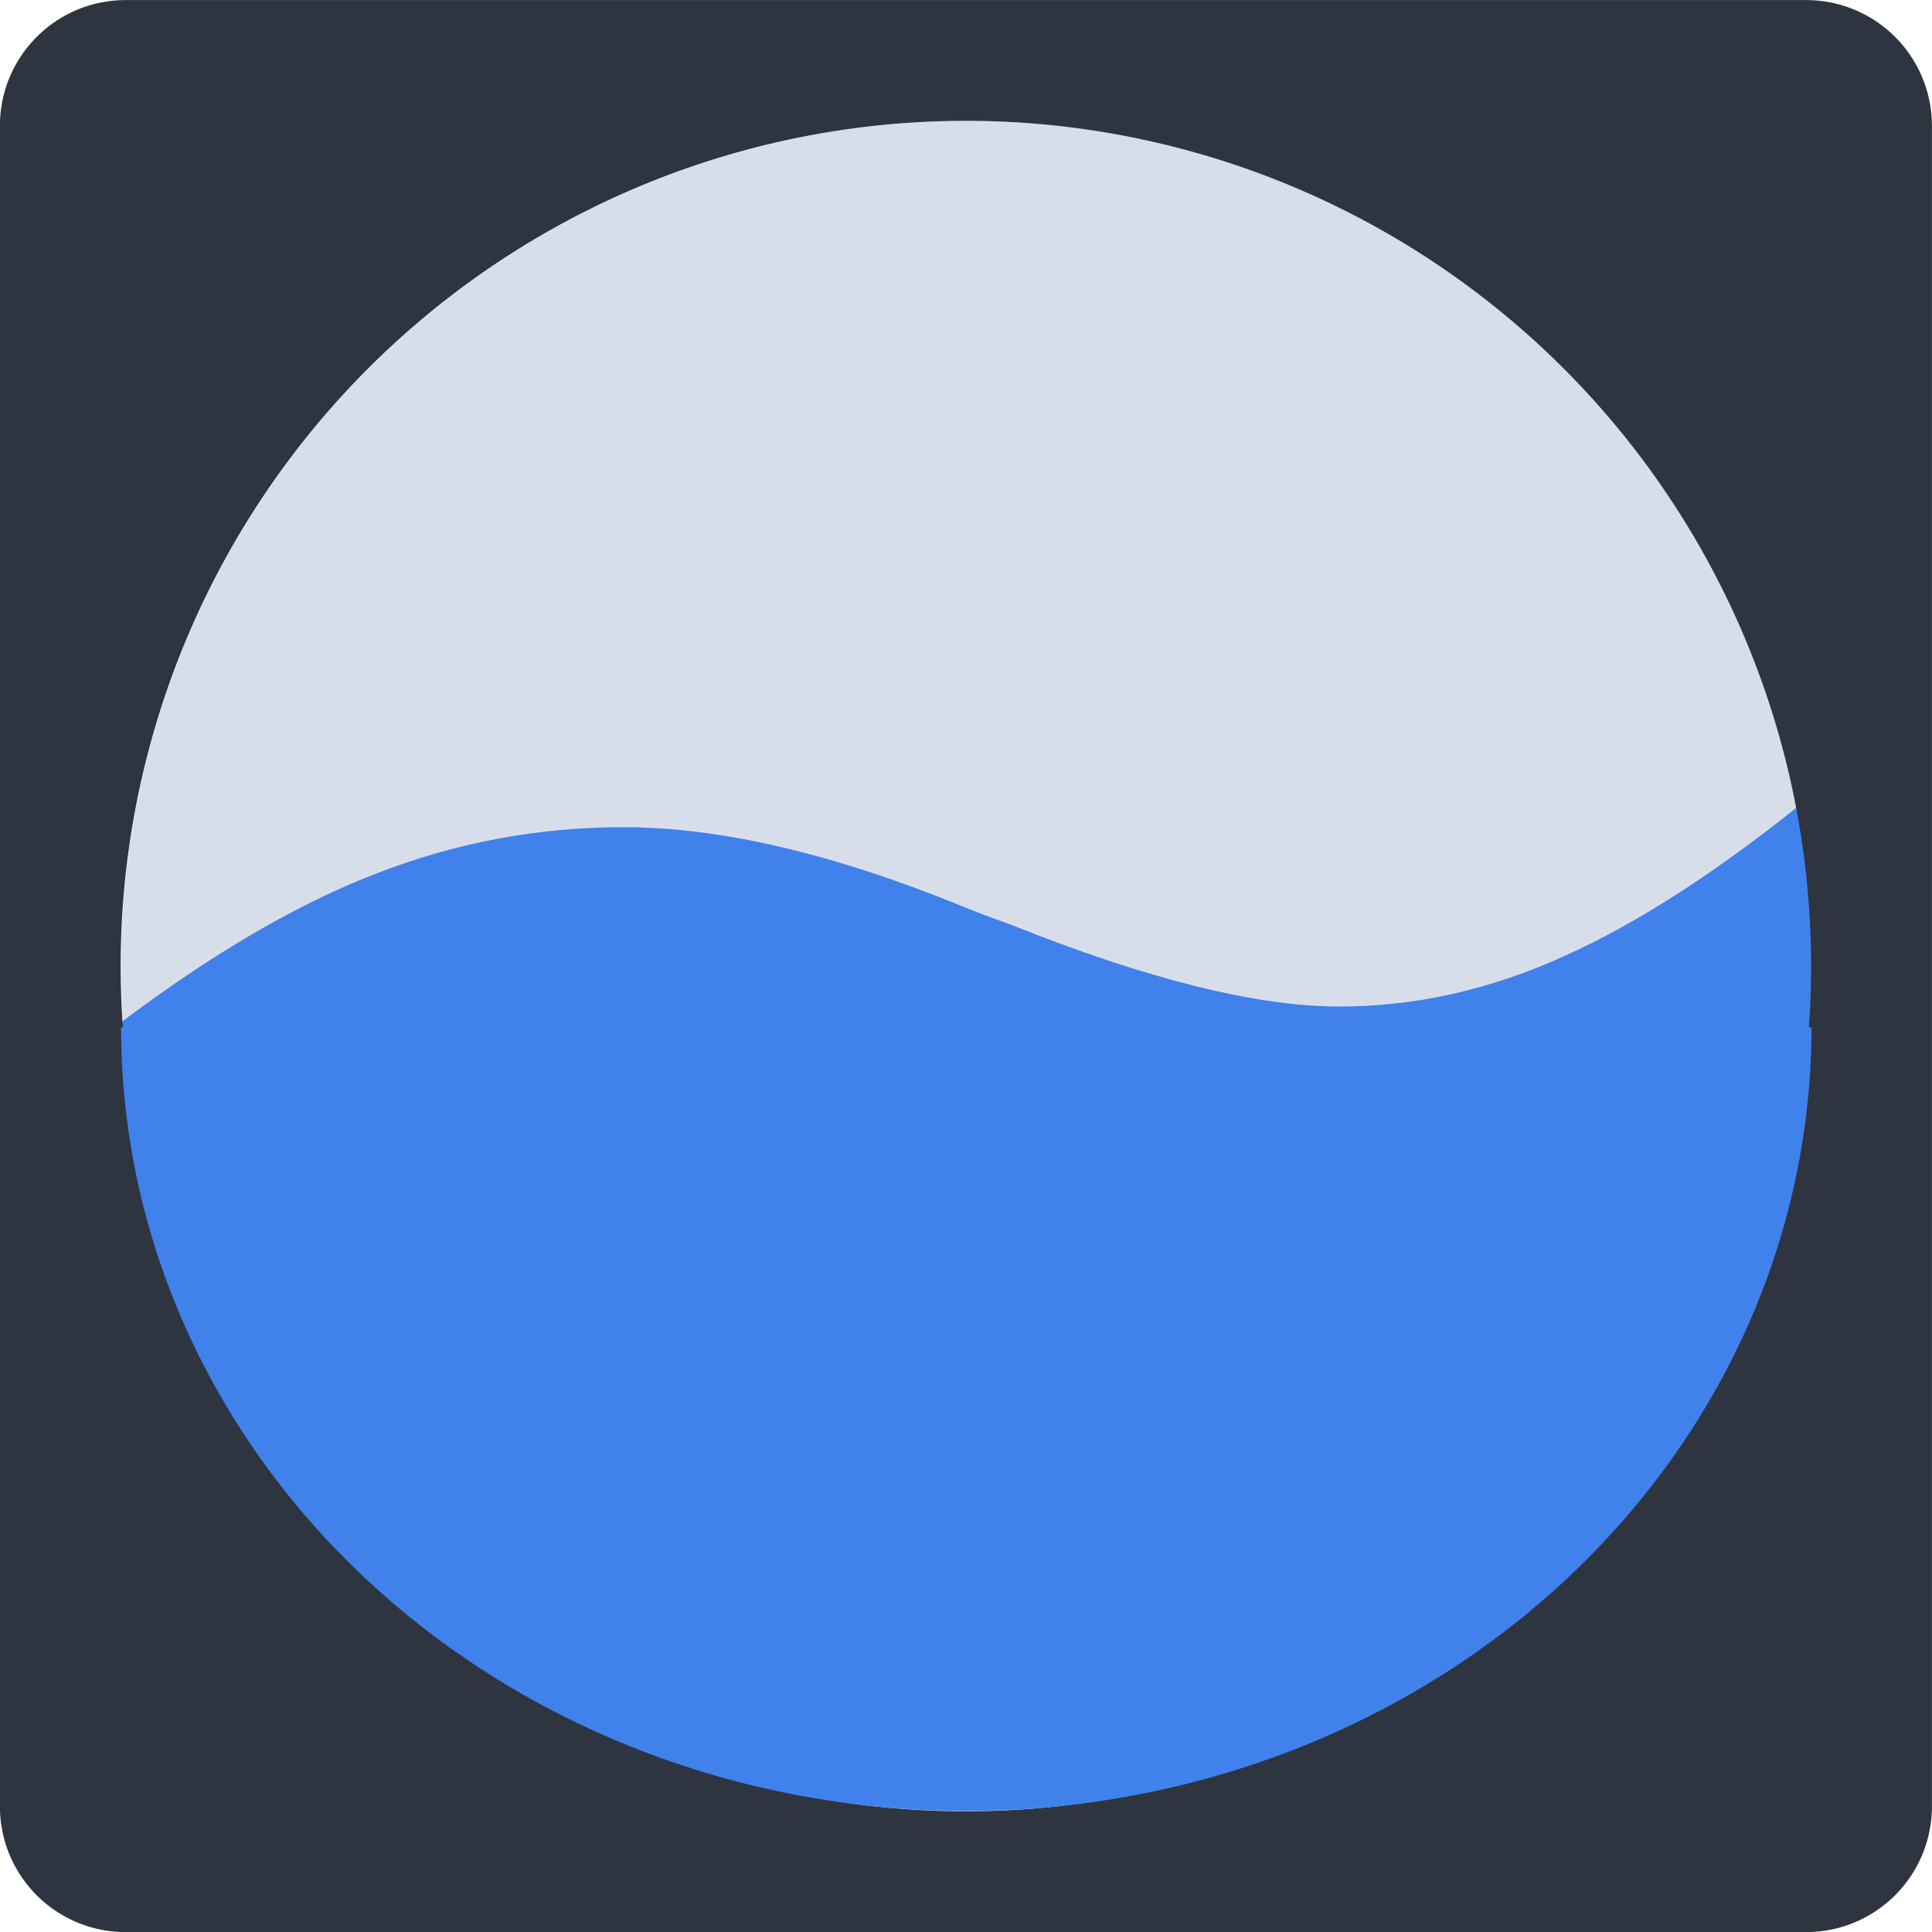 <?xml version="1.0" encoding="UTF-8"?>
<svg width="128" height="128" version="1.1" viewBox="0 0 33.867 33.867" xmlns="http://www.w3.org/2000/svg"><g transform="translate(-98.65 -142.99)"><g transform="matrix(1.167 0 0 1.167 -16.474 -23.878)"><path d="m125.86 157.5a12.696 12.696 0 0 1-12.696 12.696 12.696 12.696 0 0 1-12.696-12.696 12.696 12.696 0 0 1 12.696-12.696 12.696 12.696 0 0 1 12.696 12.696z" fill="#d8dee9" stroke-linecap="round" stroke-linejoin="round" stroke-width="7.246"/><path d="m125.86 154.94v3.526q-2.08 1.565-3.862 2.238-1.763 0.673-3.684 0.673-2.179 0-5.071-1.169-0.218-0.079-0.317-0.119-0.139-0.059-0.436-0.159-3.07-1.228-4.932-1.228-1.743 0-3.446 0.772-1.703 0.753-3.644 2.397v-3.526q2.08-1.565 3.842-2.238 1.783-0.693 3.704-0.693 2.179 0 5.09 1.188 0.198 0.079 0.297 0.119 0.159 0.059 0.436 0.159 3.07 1.228 4.932 1.228 1.703 0 3.367-0.753 1.684-0.753 3.724-2.416z" fill="#4081ec"/><path d="m100.54 142.99c-1.048 0-1.892 0.844-1.892 1.893v25.235c0 1.048 0.843 1.893 1.892 1.893h25.236c1.048 0 1.893-0.844 1.893-1.893v-25.235c0-1.048-0.844-1.893-1.893-1.893zm12.618 1.814a12.696 12.696 0 0 1 12.696 12.696 12.696 12.696 0 0 1-12.696 12.696 12.696 12.696 0 0 1-12.696-12.696 12.696 12.696 0 0 1 12.696-12.696z" fill="#2e3540" stroke-linecap="round" stroke-linejoin="round" stroke-width="5.064"/><path d="m125.86 158.42a12.696 11.771 0 0 1-6.348 10.194 12.696 11.771 0 0 1-12.696 0 12.696 11.771 0 0 1-6.348-10.194h12.696z" fill="#4081ec" stroke-linecap="round" stroke-linejoin="round" stroke-width="1.748"/></g></g></svg>
